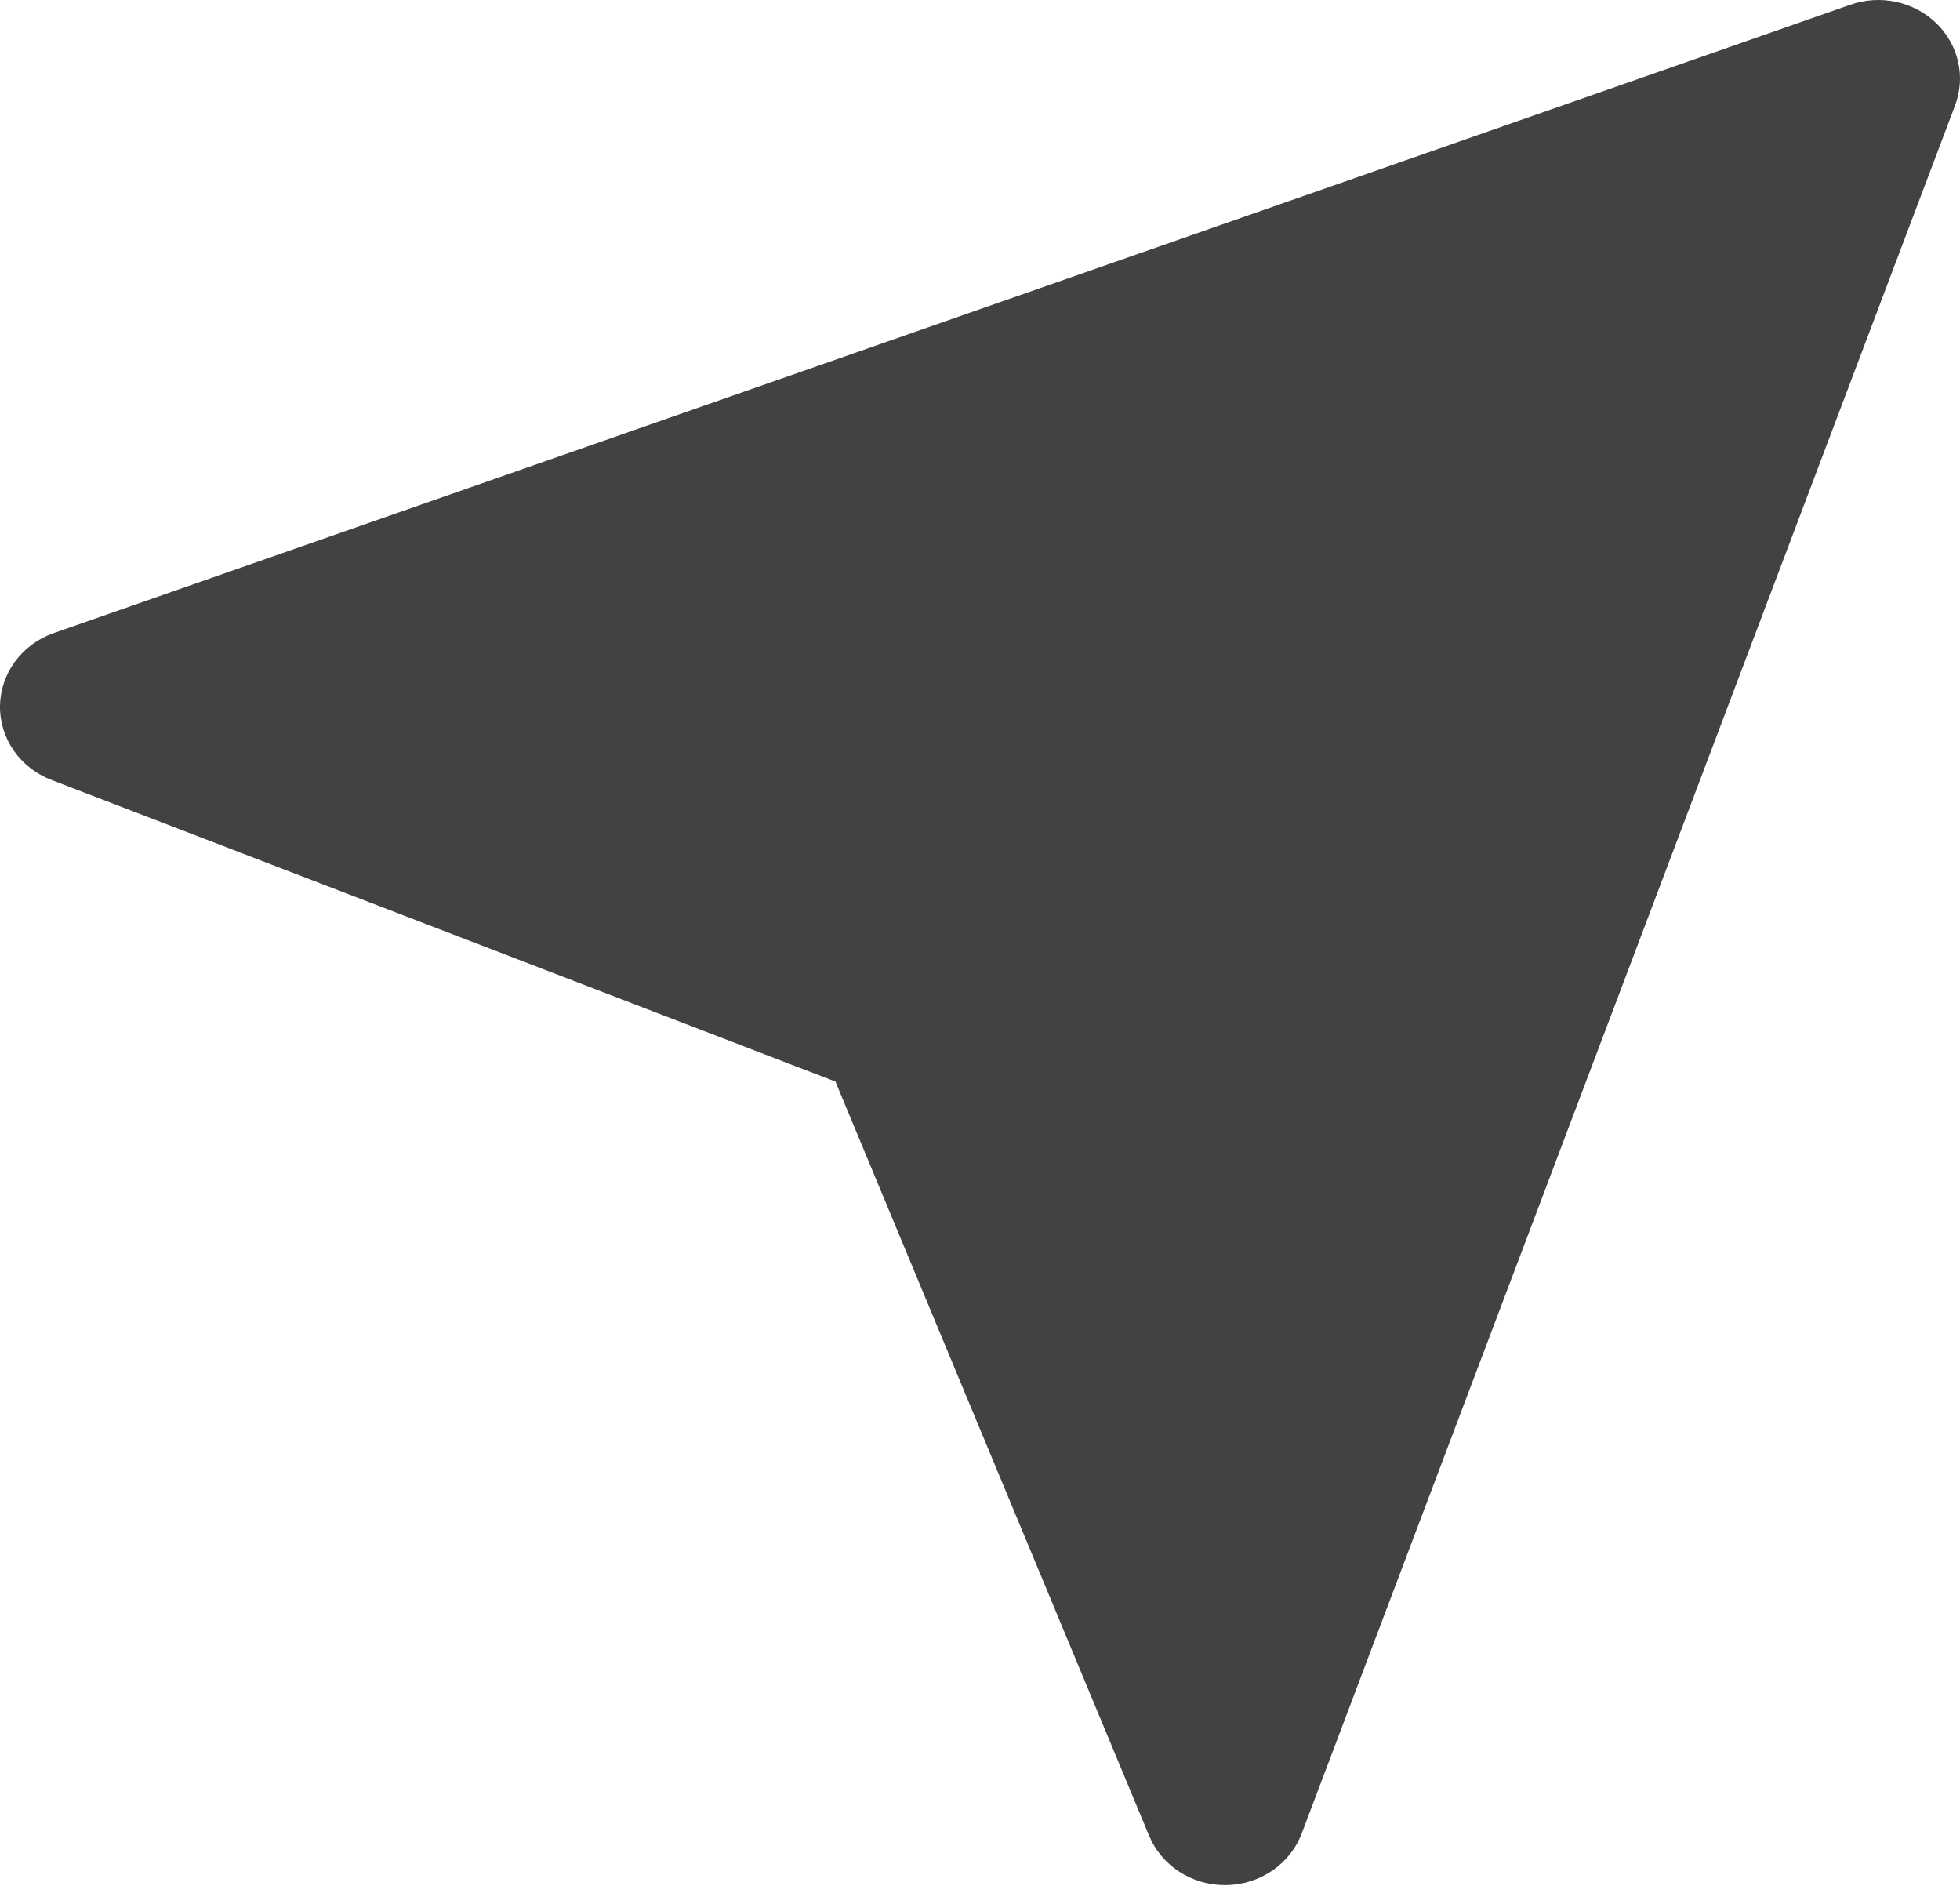 <?xml version="1.0" encoding="UTF-8"?> <svg xmlns="http://www.w3.org/2000/svg" width="79" height="76" viewBox="0 0 79 76" fill="none"> <path d="M0 28.436C-0.01 29.077 0.182 29.707 0.551 30.241C0.921 30.775 1.451 31.189 2.071 31.427L33.673 43.583L46.316 73.973C46.56 74.561 46.982 75.064 47.527 75.419C48.072 75.774 48.715 75.964 49.373 75.963H49.426C50.093 75.953 50.74 75.749 51.283 75.377C51.827 75.005 52.239 74.483 52.467 73.881L78.8 4.252C79.015 3.686 79.058 3.072 78.923 2.483C78.788 1.894 78.48 1.355 78.037 0.928C77.593 0.501 77.032 0.205 76.42 0.075C75.808 -0.056 75.169 -0.015 74.58 0.192L2.166 25.511C1.539 25.731 0.997 26.129 0.61 26.651C0.223 27.174 0.011 27.797 0 28.439V28.436Z" fill="#424241"></path> </svg> 